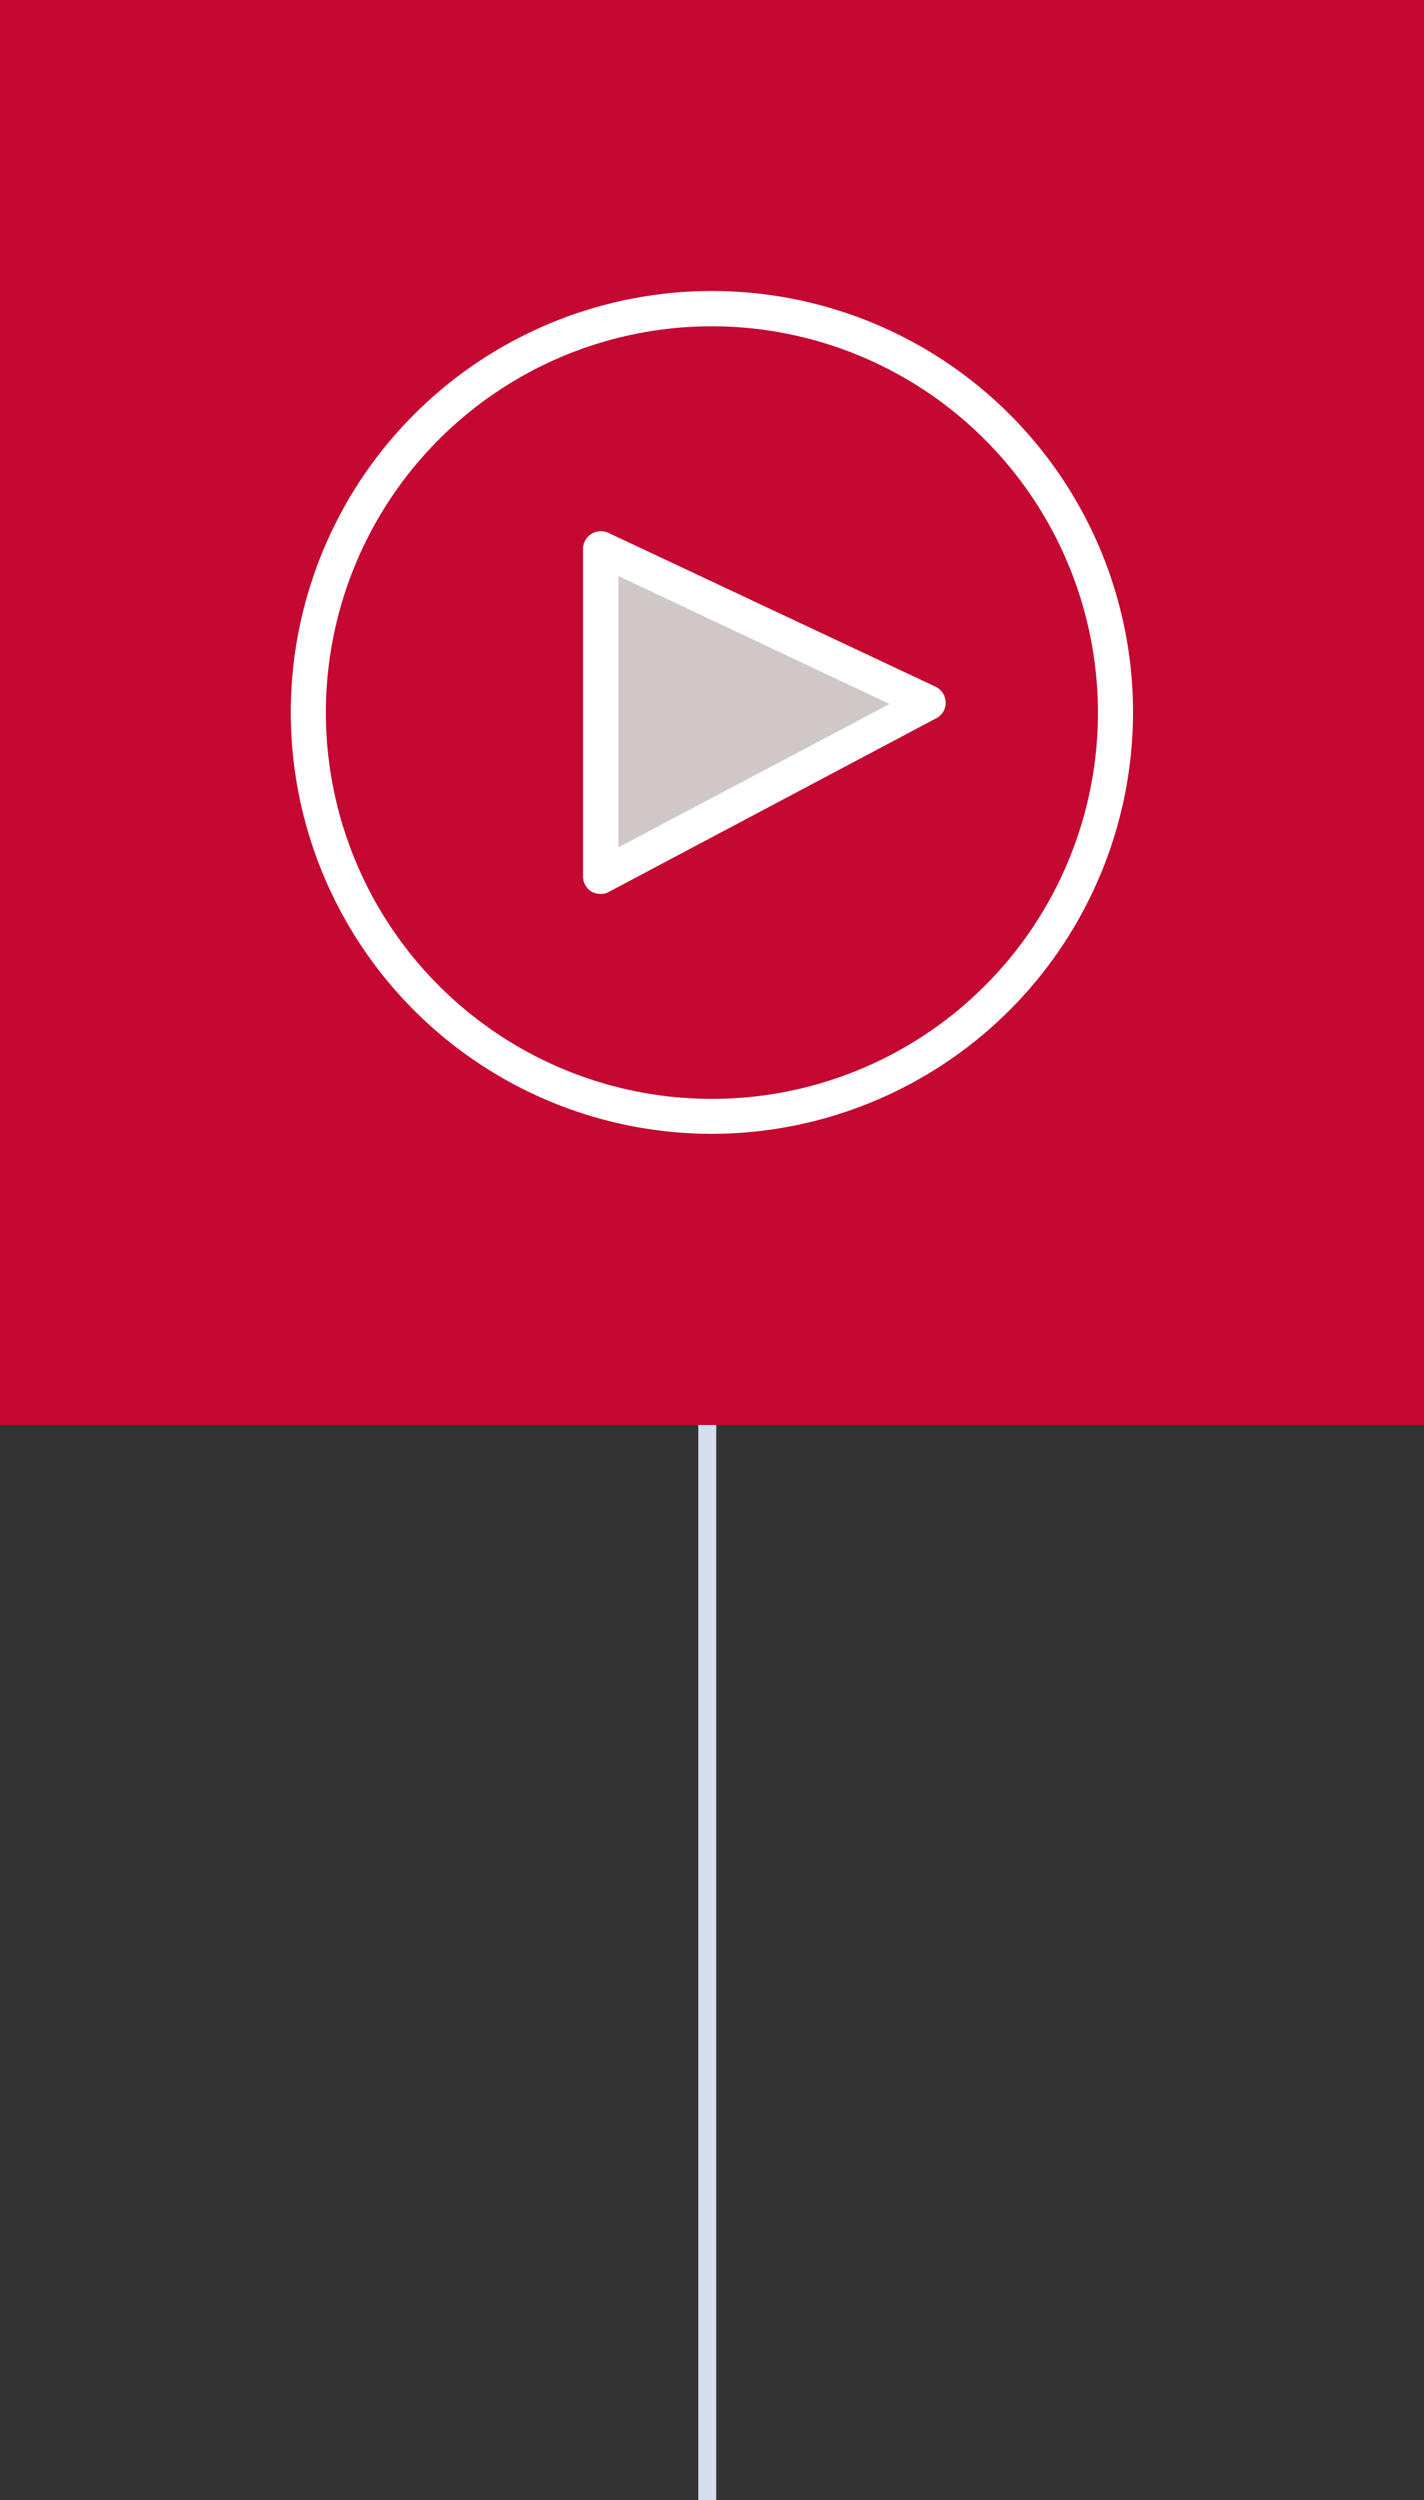 <svg xmlns="http://www.w3.org/2000/svg" xmlns:xlink="http://www.w3.org/1999/xlink" viewBox="0 0 79.53 139.53"><rect x="0" y="0" width="79.53" height="139.53" fill="#333333" stroke="none"/><defs><style>.cls-1,.cls-2{fill:none;}.cls-2{stroke:#d4deef;}.cls-3{fill:#c40831;}.cls-4{clip-path:url(#clip-path);}.cls-5{fill:#fff;}.cls-6{fill:#cfc8c6;}</style><clipPath id="clip-path"><rect class="cls-1" width="79.53" height="79.53"/></clipPath></defs><g id="Calque_2" data-name="Calque 2"><g id="Calque_1-2" data-name="Calque 1"><g id="Groupe_1440" data-name="Groupe 1440"><line id="Ligne_8" data-name="Ligne 8" class="cls-2" x1="39.5" y1="79.53" x2="39.5" y2="139.53"/><g id="Groupe_631" data-name="Groupe 631"><rect id="Rectangle_486" data-name="Rectangle 486" class="cls-3" width="79.53" height="79.53"/><g id="Groupe_630" data-name="Groupe 630"><g class="cls-4"><g id="Groupe_629" data-name="Groupe 629"><path id="Tracé_306" data-name="Tracé 306" class="cls-5" d="M39.77,63.28A23.52,23.52,0,1,1,63.28,39.76h0A23.55,23.55,0,0,1,39.77,63.28m0-45.07A21.56,21.56,0,1,0,61.32,39.77h0A21.58,21.58,0,0,0,39.77,18.21"/><path id="Tracé_308" data-name="Tracé 308" class="cls-6" d="M33.38,31V48.43L50.79,39.2Z"/><path id="Tracé_307" data-name="Tracé 307" class="cls-5" d="M33.53,49.89a1,1,0,0,1-.5-.13,1,1,0,0,1-.47-.84V30.62a1,1,0,0,1,1.4-.89l18.3,8.6a1,1,0,0,1,.47,1.3.94.94,0,0,1-.43.45L34,49.78a.83.83,0,0,1-.46.11m1-17.74V47.29l15.14-8Z"/></g></g></g></g></g></g></g></svg>
